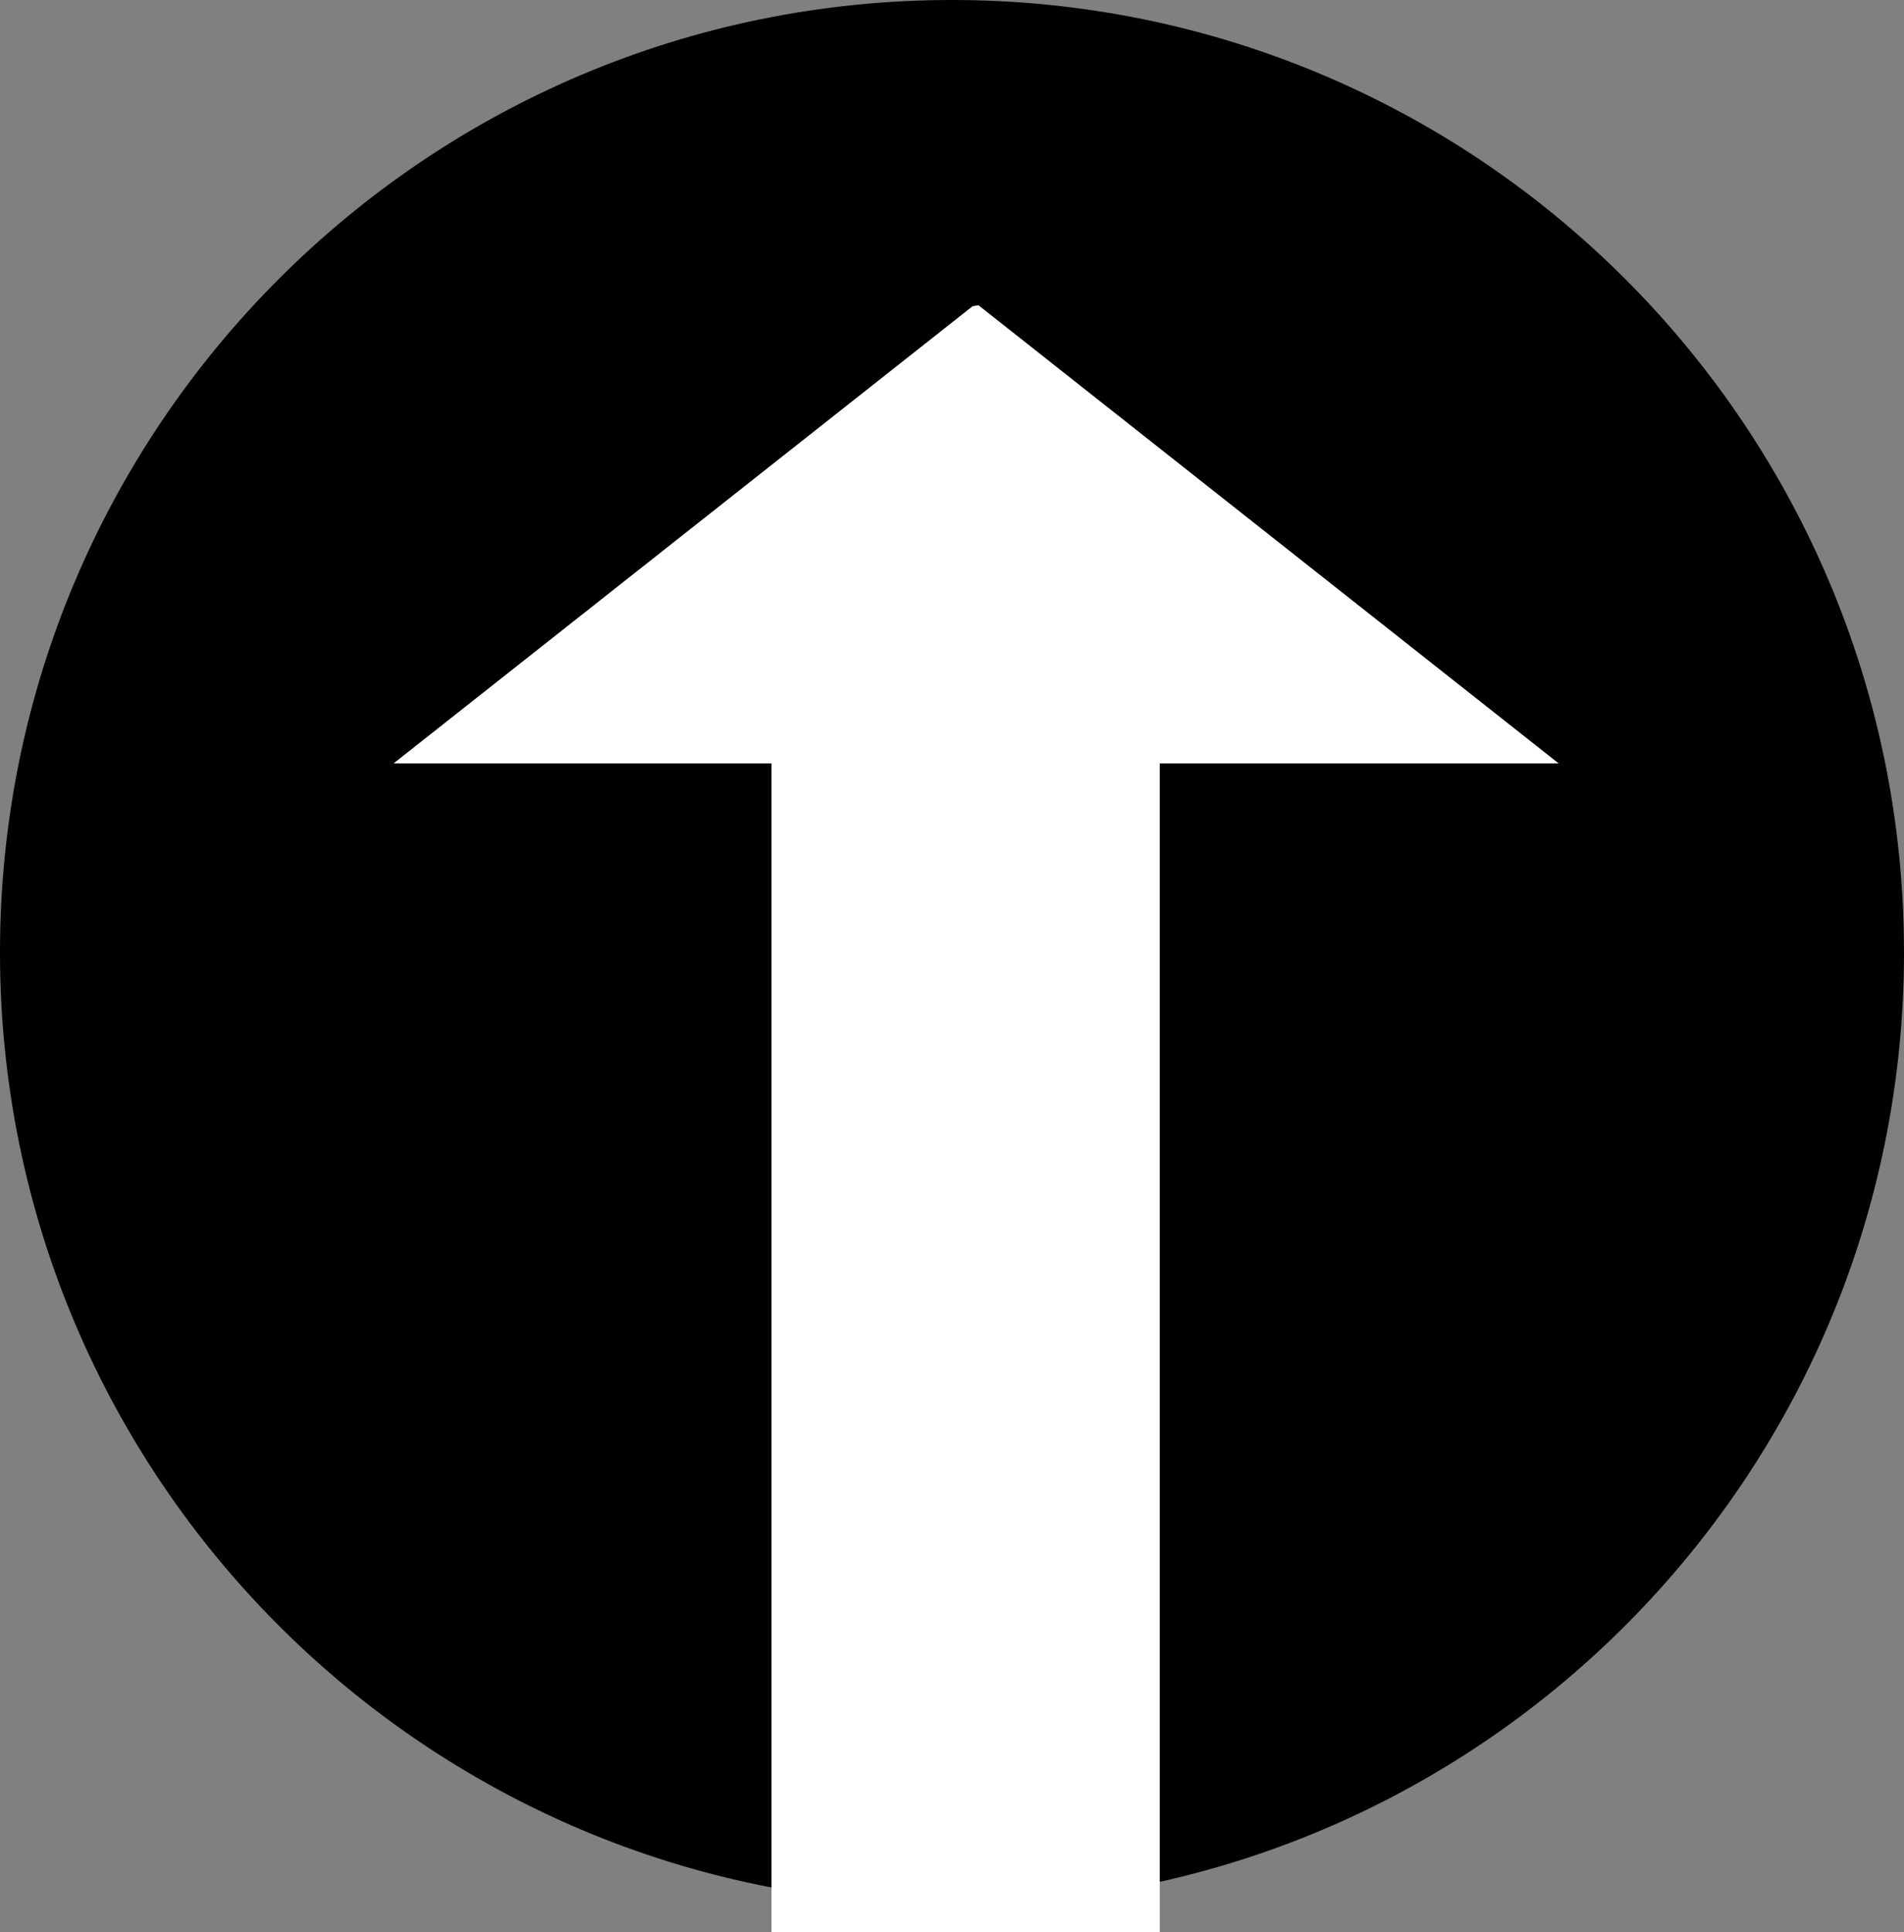 <?xml version="1.0" encoding="iso-8859-1"?>
<!-- Generator: Adobe Illustrator 9.0, SVG Export Plug-In  -->
<!DOCTYPE svg PUBLIC "-//W3C//DTD SVG 20000303 Stylable//EN"   "http://www.w3.org/TR/2000/03/WD-SVG-20000303/DTD/svg-20000303-stylable.dtd">
<svg  width="112.02pt" height="113.641pt" viewBox="0 0 112.02 113.641" xml:space="preserve">
	<rect x="0" y="0" width="112.02" height="113.641" fill="#808080" stroke="none"/>
	<g id="Layer_x0020_1" style="fill-rule:nonzero;clip-rule:nonzero;fill:#FFFFFF;stroke:#FFFFFF;stroke-miterlimit:4;">
		<path style="fill:#000000;stroke:none;" d="M112.02,56.01c0,30.934-25.076,56.01-56.01,56.01C25.077,112.02,0,86.943,0,56.01S25.077,0,56.009,0c30.934,0,56.01,25.076,56.01,56.01z"/>
		<g>
			<path d="M67.732,113.141H45.891V44.778h21.842v68.363z"/>
			<path d="M57.431,18.483l16.415,12.959l16.416,12.959H57.431H24.596l16.417-12.959l16.417-12.959z"/>
		</g>
	</g>
</svg>
